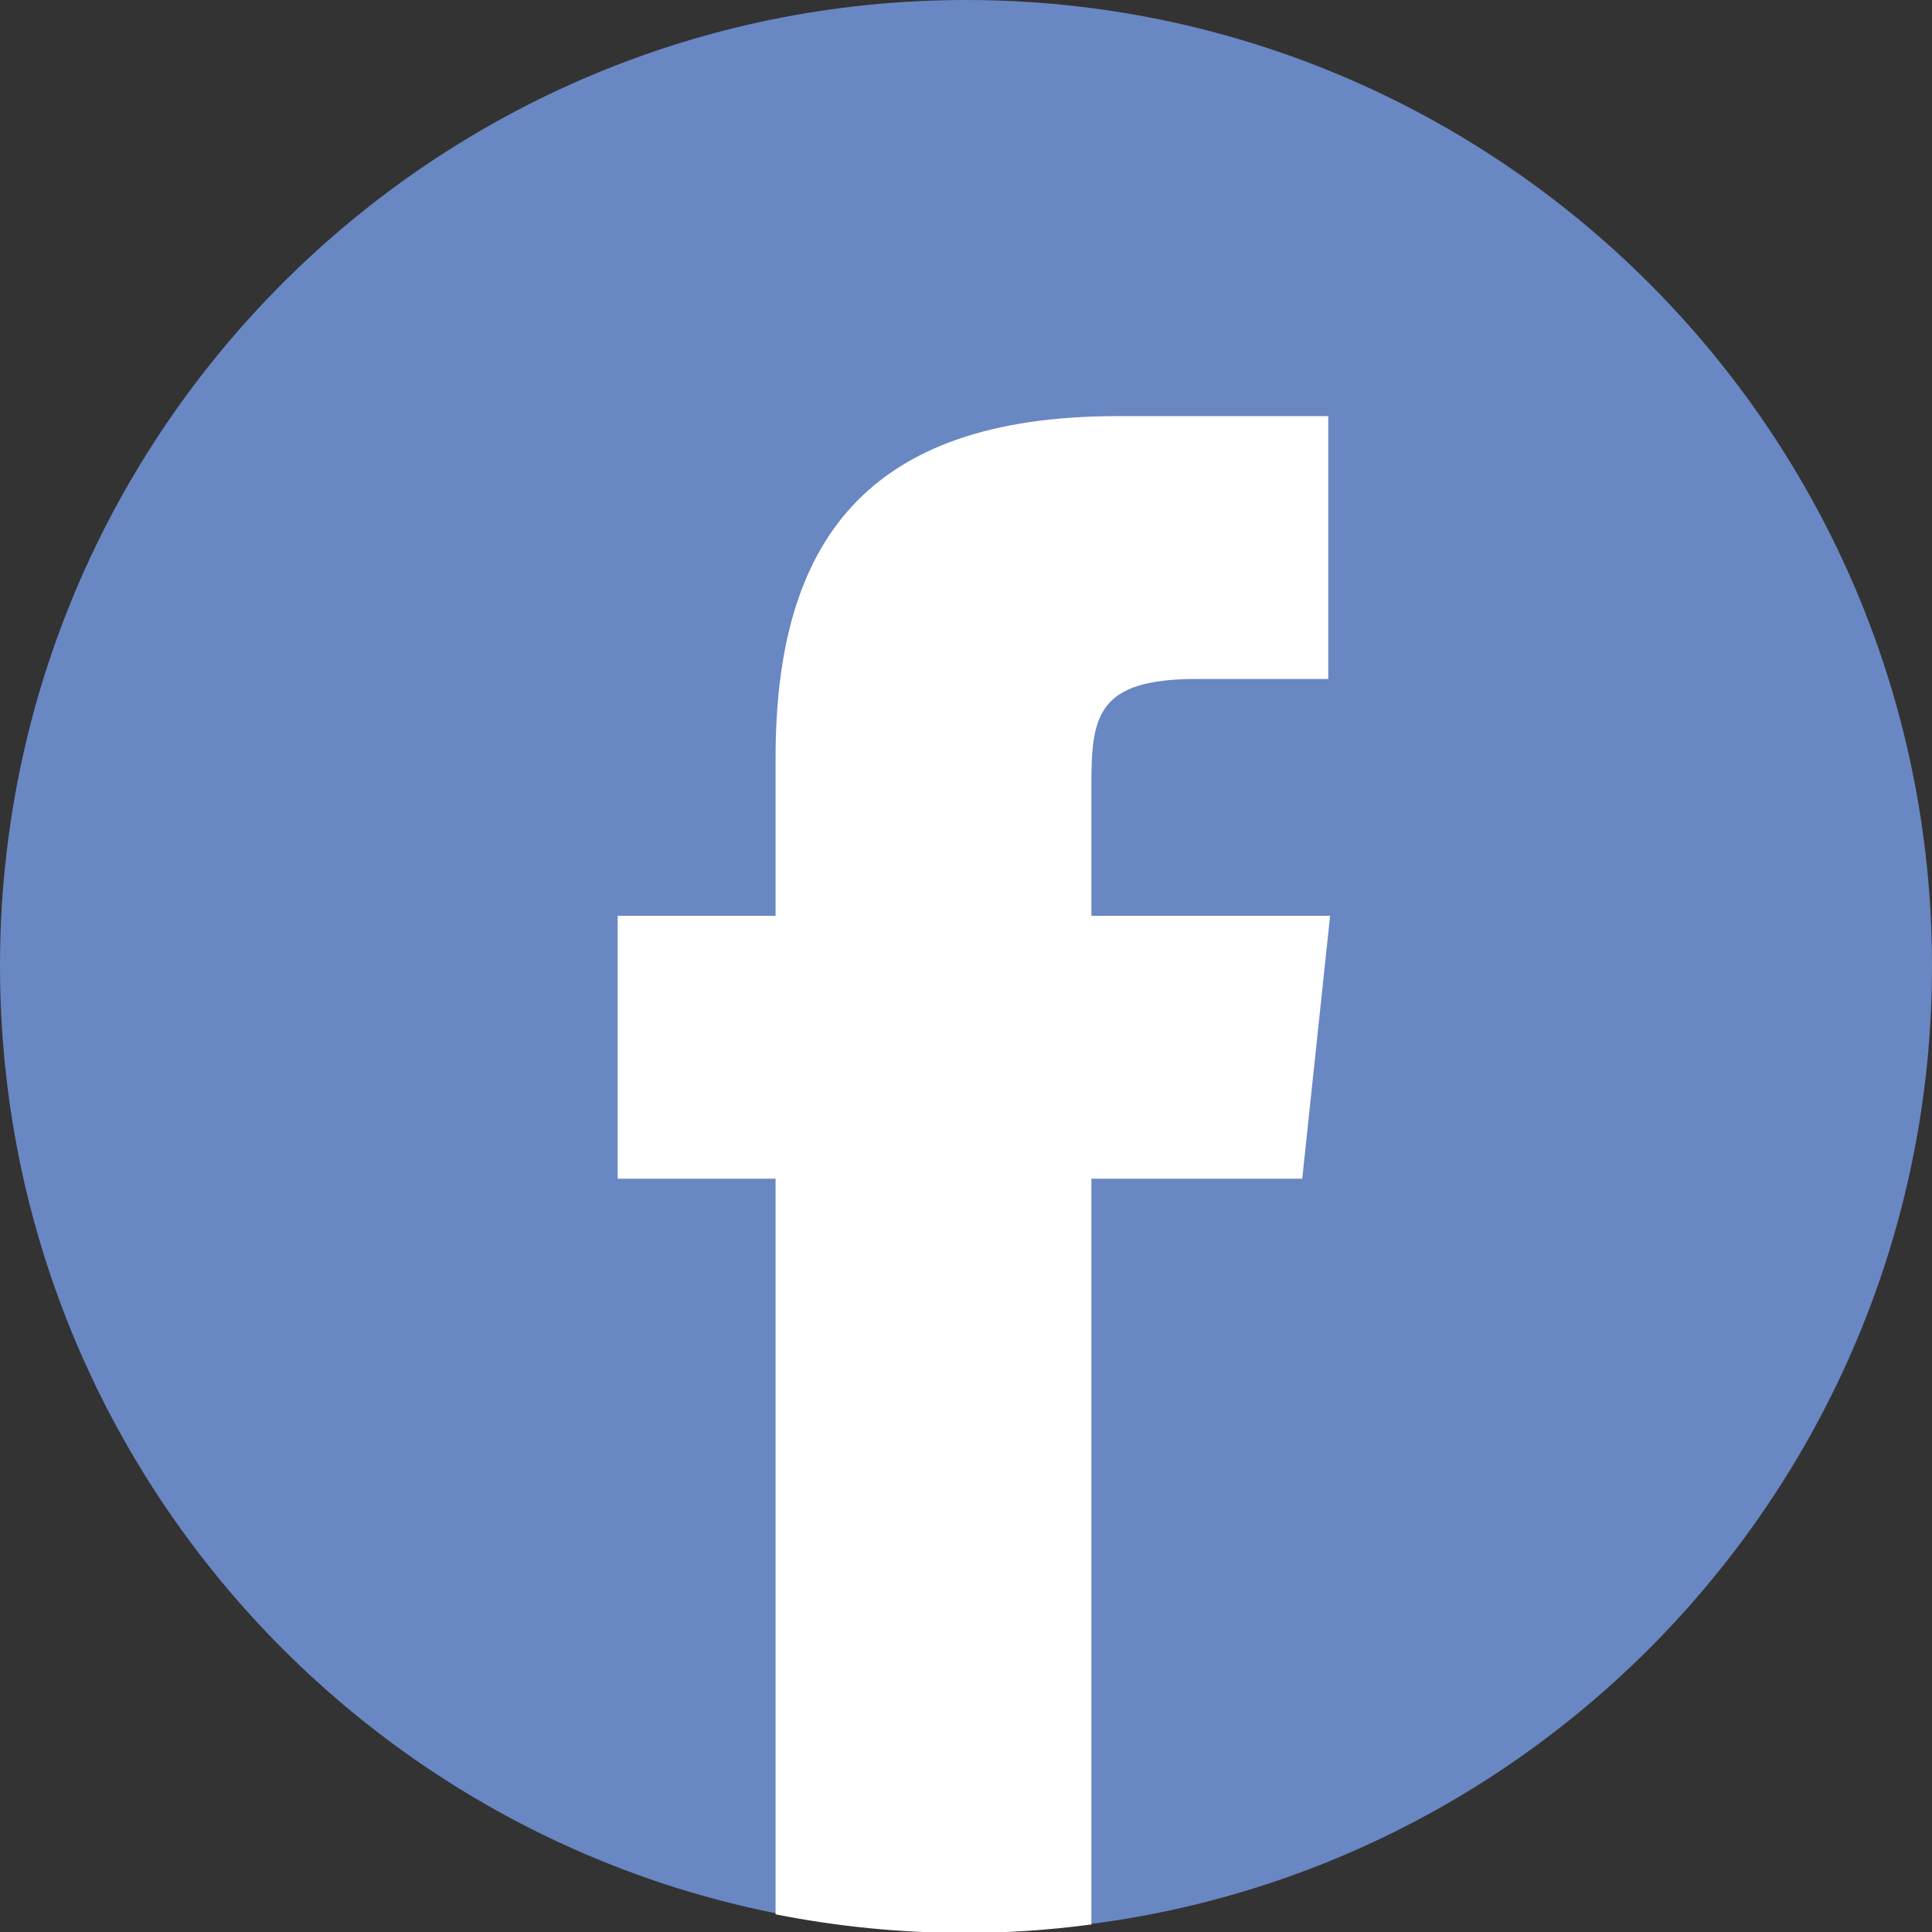 <?xml version="1.0" encoding="UTF-8"?>
<svg id="Layer_2" data-name="Layer 2" xmlns="http://www.w3.org/2000/svg" viewBox="0 0 20.8 20.8">
  <rect x="0" y="0" width="20.8" height="20.8" fill="#333333" stroke="none"/>
  <defs>
    <style>
      .cls-1 {
        fill: #6987c3;
        fill-rule: evenodd;
      }

      .cls-1, .cls-2 {
        stroke-width: 0px;
      }

      .cls-2 {
        fill: #fff;
      }
    </style>
  </defs>
  <g id="contact">
    <g>
      <path class="cls-1" d="M10.4,0c5.74,0,10.4,4.66,10.4,10.4s-4.66,10.4-10.4,10.4S0,16.15,0,10.4,4.66,0,10.4,0Z"/>
      <path class="cls-2" d="M11.75,20.72v-8.03h2.27l.3-2.83h-2.57v-1.42c0-.74.07-1.13,1.13-1.13h1.42v-2.83h-2.27c-2.72,0-3.68,1.37-3.68,3.68v1.7h-1.7v2.83h1.7v7.92c.66.13,1.34.2,2.04.2.45,0,.9-.03,1.35-.09h0Z"/>
    </g>
  </g>
</svg>